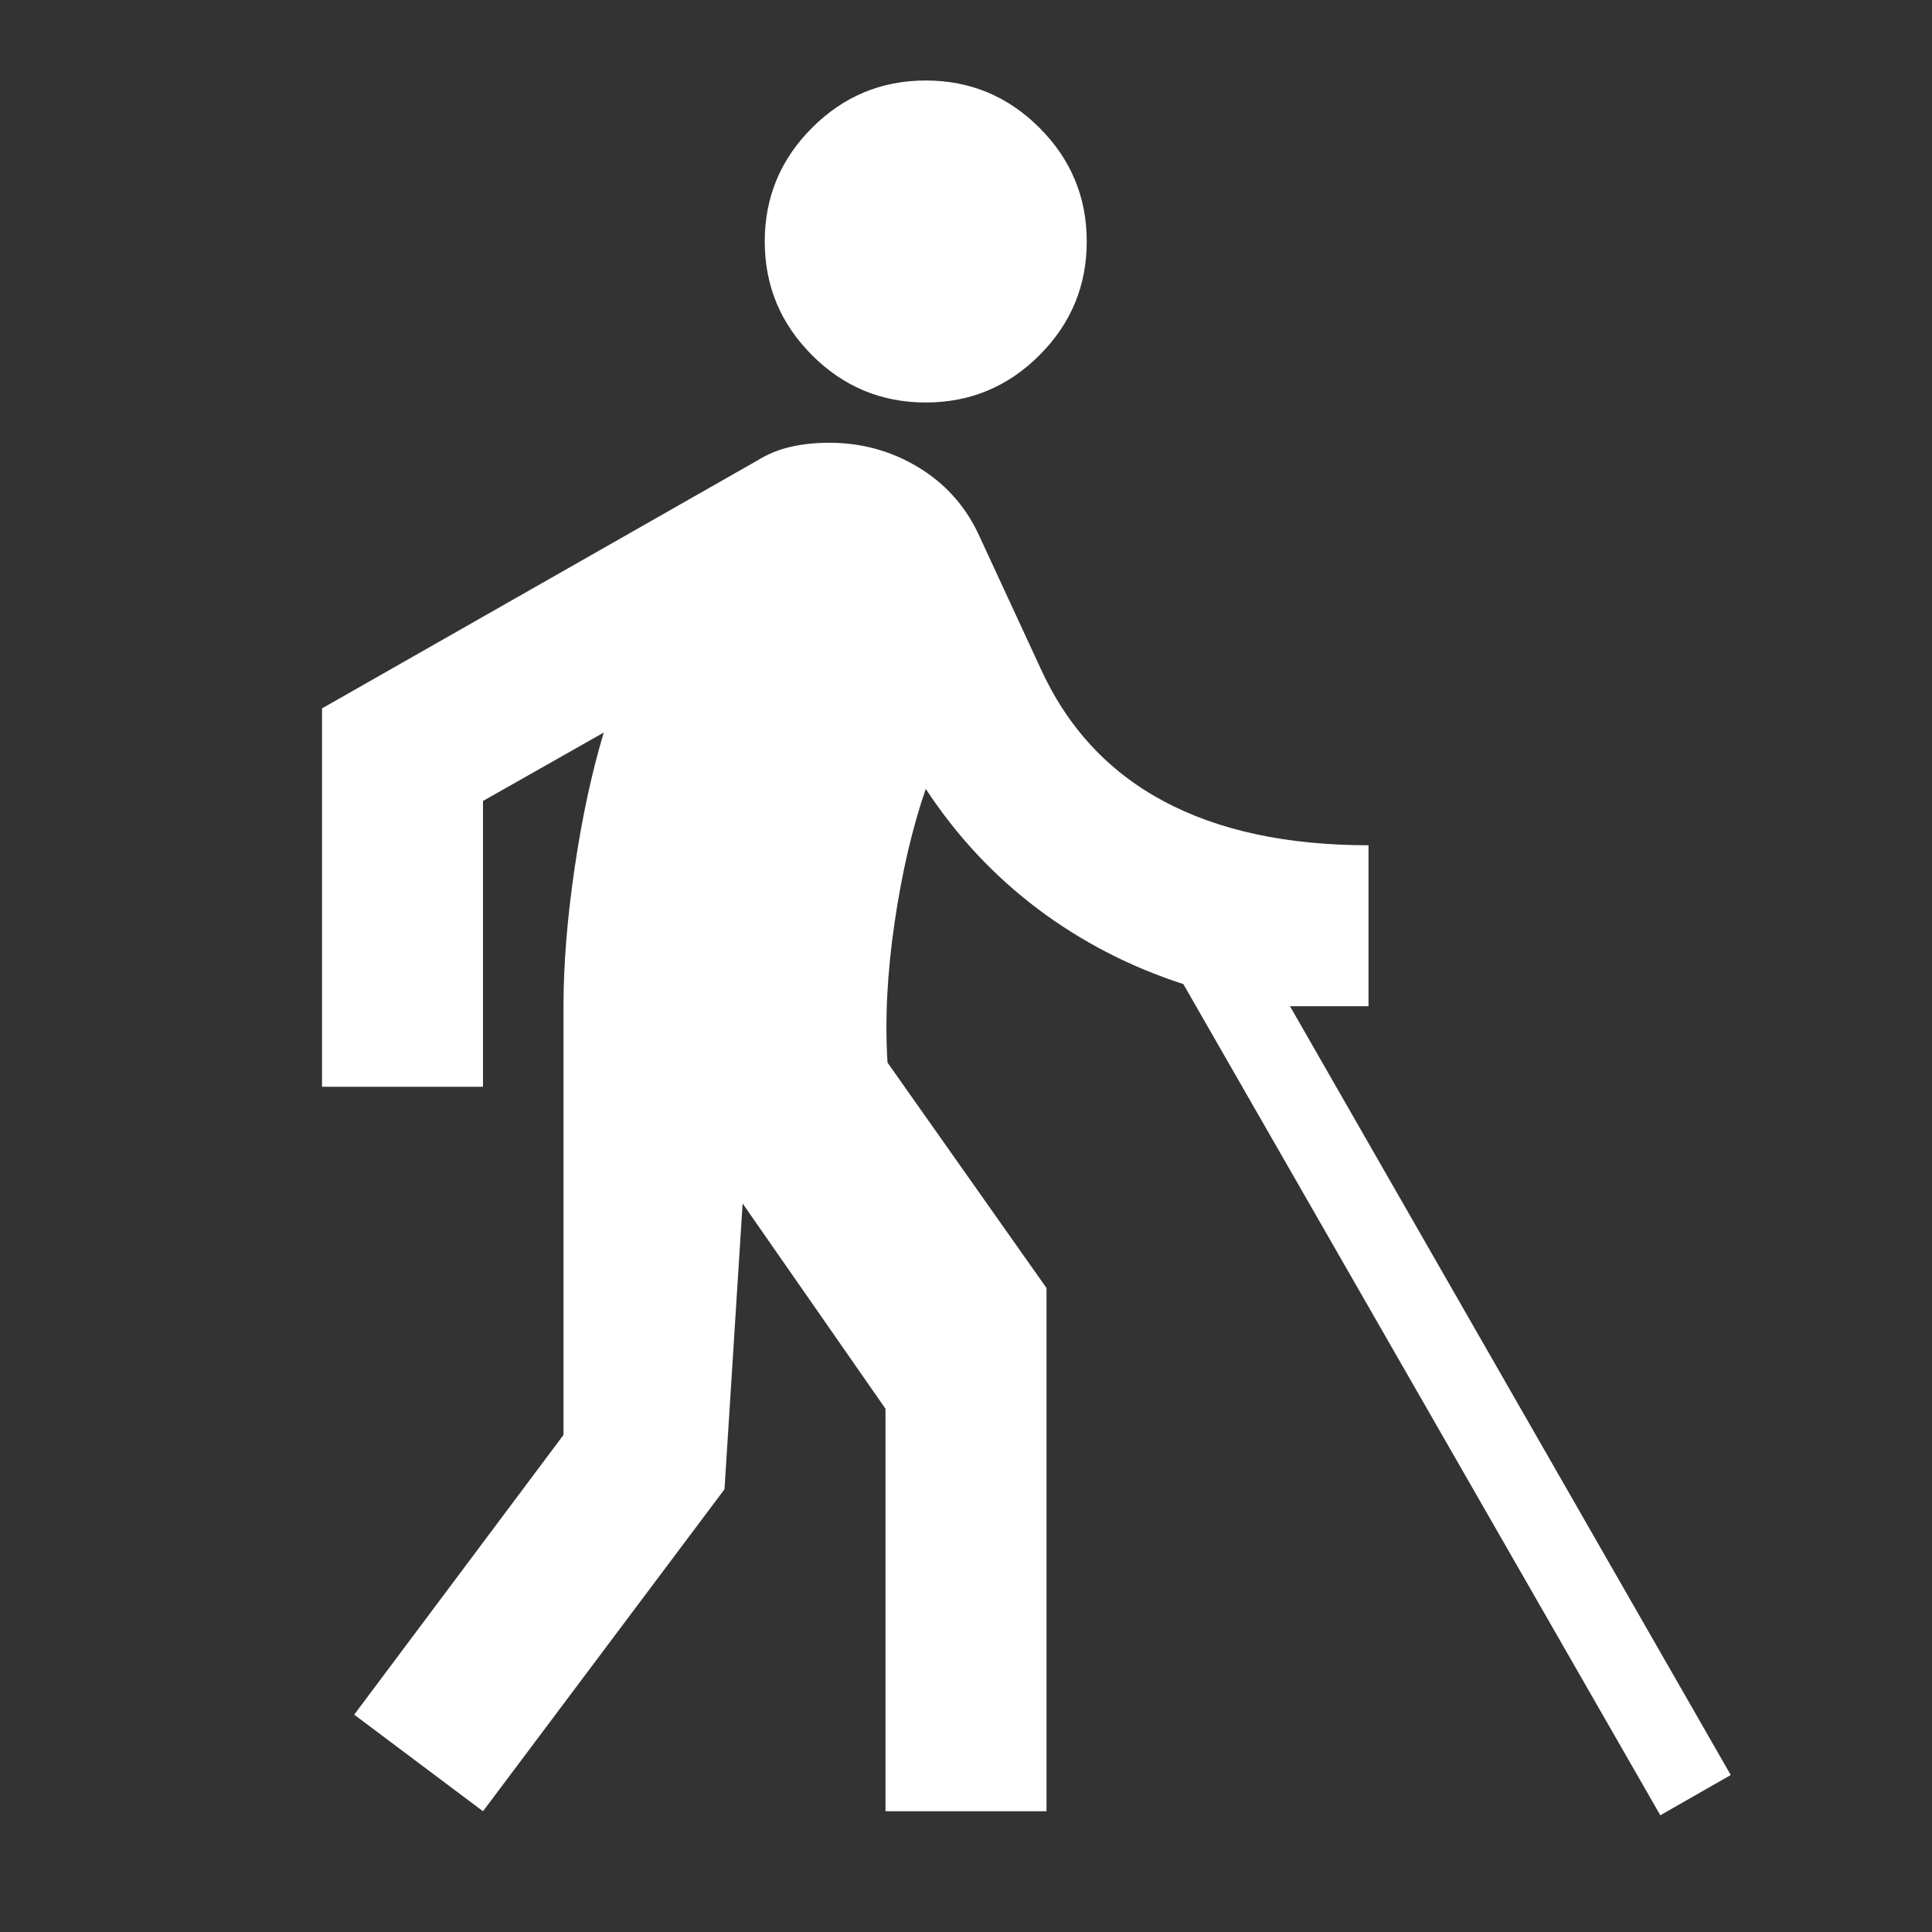 <svg xmlns="http://www.w3.org/2000/svg" height="24" viewBox="0 -960 960 960" width="24" fill="#FFFFFF"><rect x="0" y="-960" width="960" height="960" fill="#333333" stroke="none"/><path d="m240-60-64-48 104-139v-213q0-31 5.5-68.5T300-596l-60 34v142h-80v-188l216-123q8-5 17-7t19-2q24 0 44 12t30 33l31 67q20 44 61 66t102 22v80h-39L860-78l-35 20-237-413q-40-13-72.5-37.5T460-568q-10 29-15.5 66.5T441-432l79 112v260h-80v-200l-71-102-9 142L240-60Zm220-700q-33 0-56.5-23.5T380-840q0-33 23.5-56.5T460-920q33 0 56.5 23.5T540-840q0 33-23.5 56.5T460-760Z"/></svg>